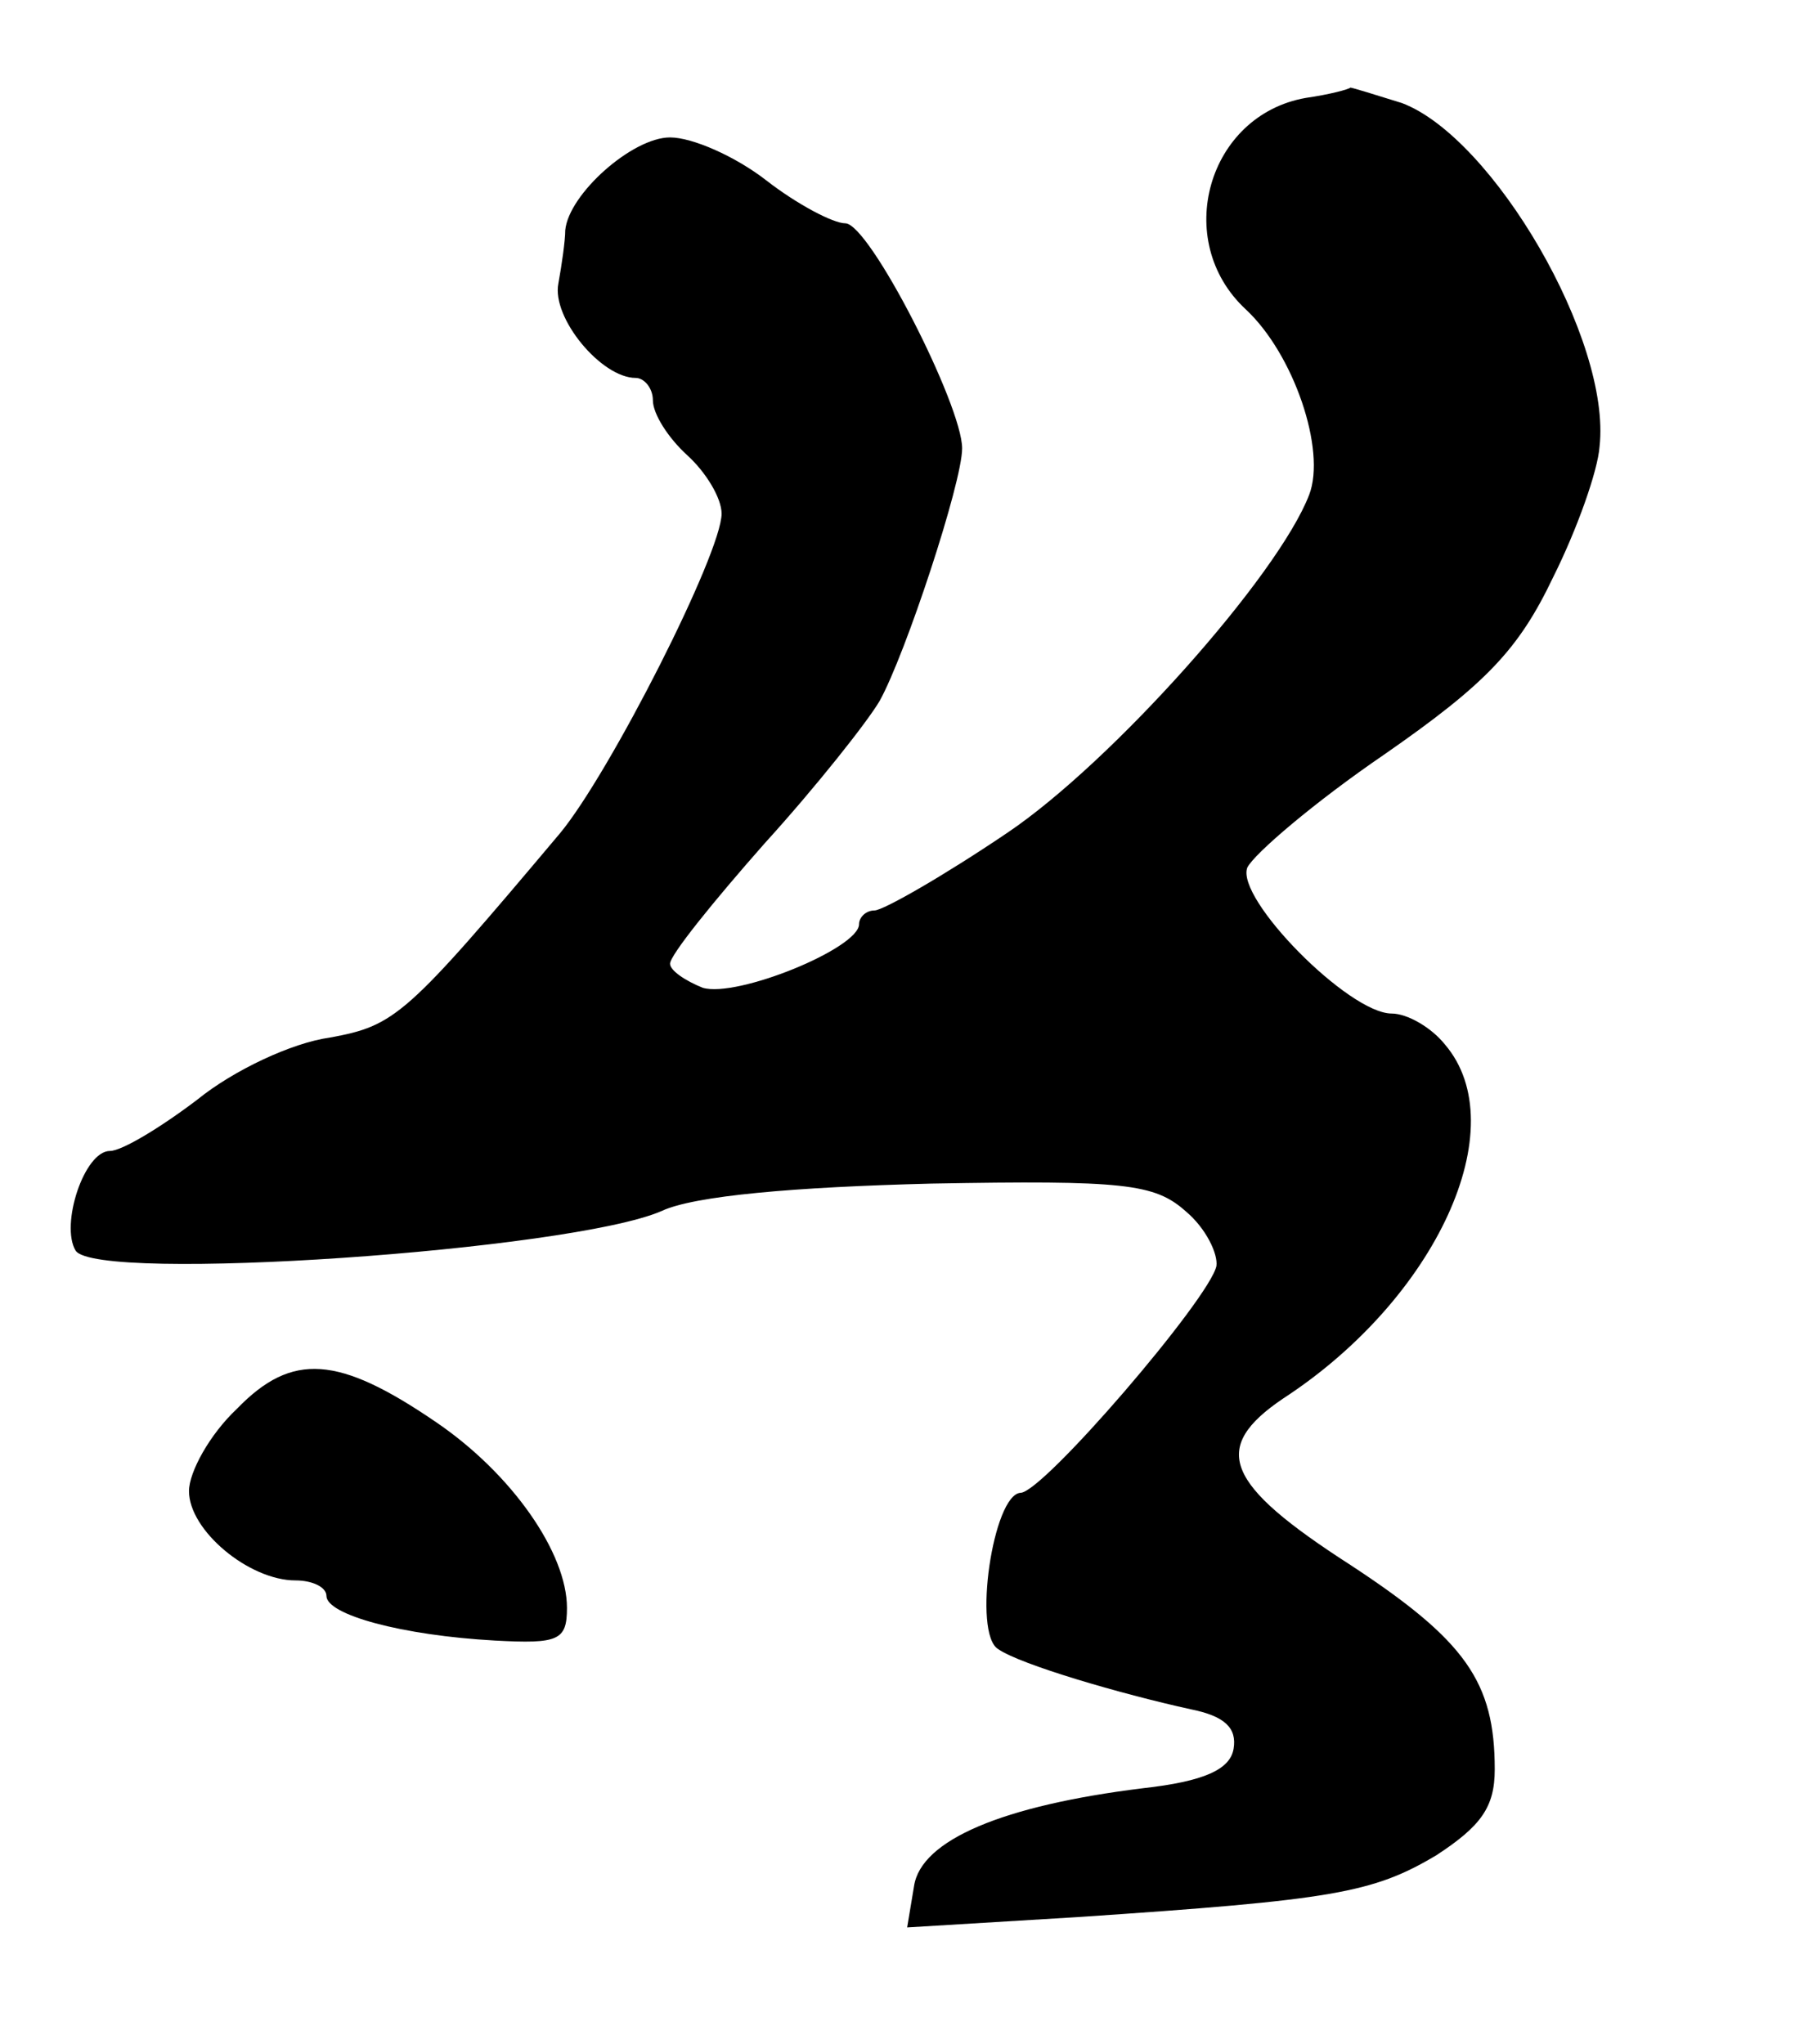 <?xml version="1.0" standalone="no"?>
<!DOCTYPE svg PUBLIC "-//W3C//DTD SVG 20010904//EN"
 "http://www.w3.org/TR/2001/REC-SVG-20010904/DTD/svg10.dtd">
<svg version="1.0" xmlns="http://www.w3.org/2000/svg"
 width="105pt" height="119pt" viewBox="0 0 105 119"
 preserveAspectRatio="xMidYMid meet">
<g transform="translate(0,119) scale(0.1,-0.1)"
fill="#000000" stroke="none">
<path d="M760 1133 c-57 -10 -78 -83 -35 -123 28 -26 47 -82 37 -108 -18 -47
-115 -156 -176 -197 -37 -25 -72 -45 -77 -45 -5 0 -9 -4 -9 -8 0 -14 -71 -43
-91 -37 -10 4 -19 10 -19 14 0 5 25 36 55 70 30 33 60 71 67 83 15 27 48 127
48 147 0 25 -54 131 -68 131 -7 0 -28 11 -46 25 -18 14 -43 25 -56 25 -22 0
-59 -33 -61 -54 0 -6 -2 -20 -4 -31 -4 -20 25 -55 45 -55 5 0 10 -6 10 -13 0
-8 9 -22 20 -32 11 -10 20 -25 20 -34 0 -23 -65 -151 -94 -186 -90 -107 -96
-112 -134 -119 -22 -3 -56 -19 -77 -36 -21 -16 -44 -30 -51 -30 -15 0 -29 -43
-20 -58 12 -19 288 0 341 23 19 9 78 14 157 16 112 2 130 0 148 -16 12 -10 19
-25 18 -32 -4 -19 -101 -132 -114 -132 -16 -1 -28 -82 -13 -91 13 -9 71 -26
112 -35 20 -4 27 -11 25 -23 -2 -12 -17 -19 -53 -23 -81 -10 -129 -30 -133
-57 l-4 -24 99 6 c149 10 172 14 209 36 26 17 34 28 34 50 0 51 -17 75 -84
119 -73 47 -82 68 -39 97 89 58 135 158 94 206 -8 10 -22 18 -31 18 -25 0 -91
67 -84 85 4 8 39 38 80 66 59 41 78 61 98 103 14 28 26 62 27 76 7 62 -62 180
-115 200 -16 5 -29 9 -30 9 -1 -1 -12 -4 -26 -6z"/>
<path d="M138 370 c-16 -15 -28 -37 -28 -48 0 -23 35 -52 62 -52 10 0 18 -4
18 -9 0 -11 44 -23 98 -26 37 -2 42 0 42 19 0 32 -32 78 -76 108 -57 39 -84
41 -116 8z"/>
</g>
</svg>
